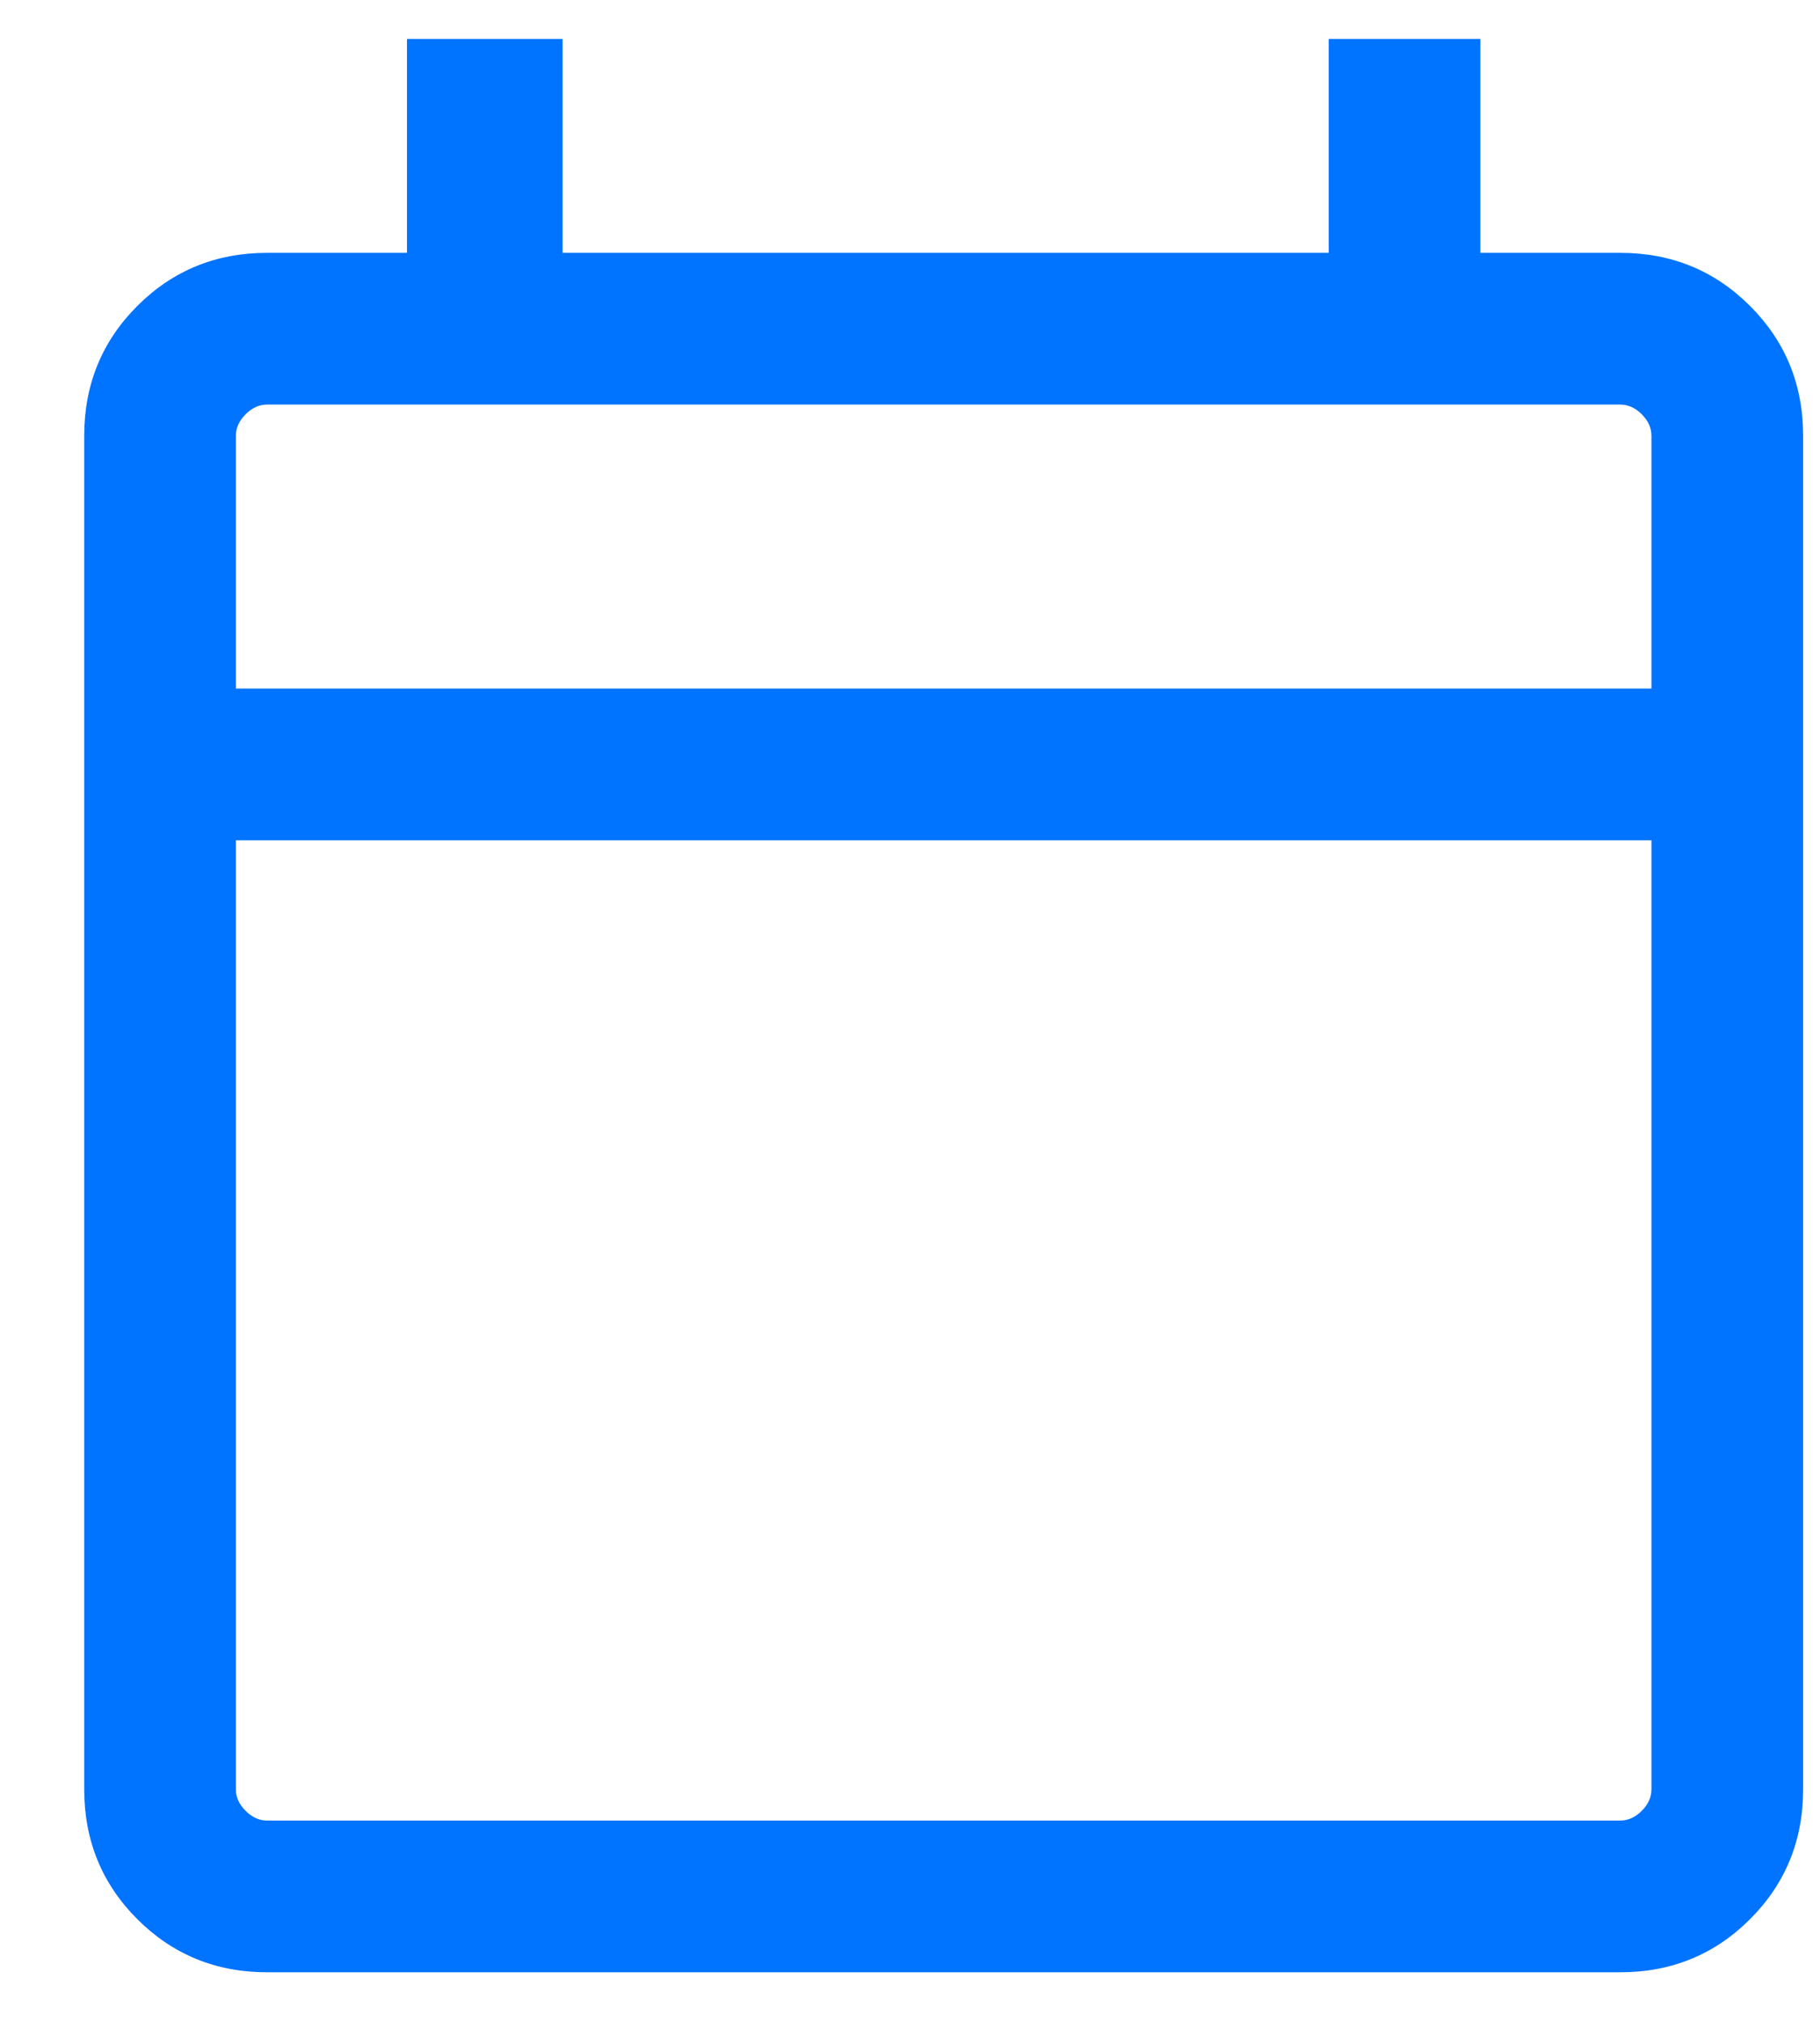 <svg width="18" height="20" viewBox="0 0 18 20" fill="none" xmlns="http://www.w3.org/2000/svg">
<path d="M2.641 19.5C2.136 19.5 1.708 19.325 1.358 18.975C1.008 18.625 0.833 18.197 0.833 17.692V4.308C0.833 3.803 1.008 3.375 1.358 3.025C1.708 2.675 2.136 2.5 2.641 2.5H4.025V0.385H5.564V2.5H13.141V0.385H14.641V2.5H16.025C16.53 2.5 16.958 2.675 17.308 3.025C17.658 3.375 17.833 3.803 17.833 4.308V17.692C17.833 18.197 17.658 18.625 17.308 18.975C16.958 19.325 16.53 19.5 16.025 19.5H2.641ZM2.641 18H16.025C16.102 18 16.173 17.968 16.237 17.904C16.301 17.84 16.333 17.769 16.333 17.692V8.308H2.333V17.692C2.333 17.769 2.365 17.84 2.429 17.904C2.493 17.968 2.564 18 2.641 18ZM2.333 6.808H16.333V4.308C16.333 4.231 16.301 4.16 16.237 4.096C16.173 4.032 16.102 4 16.025 4H2.641C2.564 4 2.493 4.032 2.429 4.096C2.365 4.16 2.333 4.231 2.333 4.308V6.808Z" fill="#0073FF"/>
</svg>
